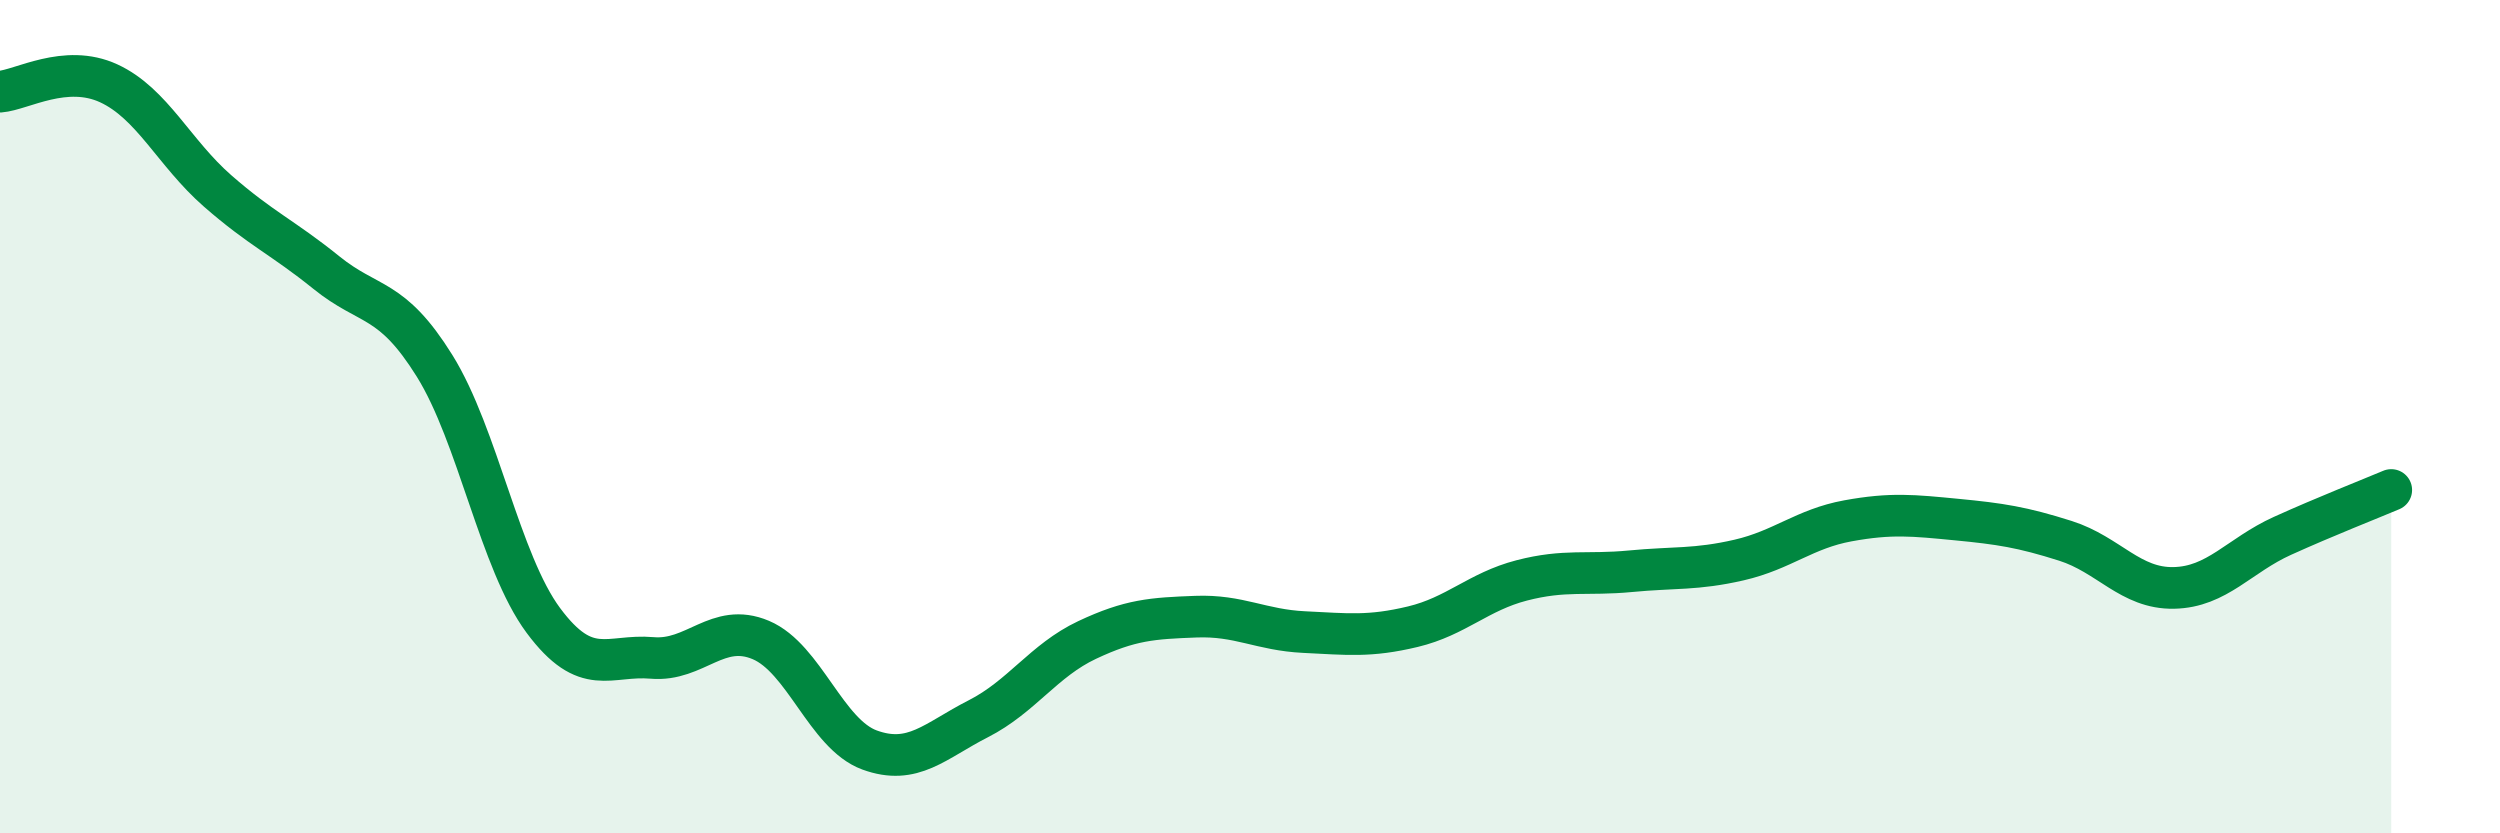 
    <svg width="60" height="20" viewBox="0 0 60 20" xmlns="http://www.w3.org/2000/svg">
      <path
        d="M 0,2.2 C 0.52,2.16 1.57,1.52 2.61,2 C 3.65,2.48 4.18,3.67 5.22,4.58 C 6.26,5.49 6.79,5.7 7.83,6.54 C 8.87,7.38 9.39,7.11 10.43,8.78 C 11.47,10.45 12,13.49 13.04,14.89 C 14.08,16.29 14.61,15.7 15.65,15.79 C 16.69,15.88 17.22,14.92 18.26,15.36 C 19.3,15.8 19.83,17.62 20.87,18 C 21.91,18.38 22.44,17.78 23.48,17.25 C 24.52,16.72 25.05,15.85 26.09,15.36 C 27.13,14.87 27.66,14.84 28.7,14.8 C 29.74,14.76 30.26,15.12 31.3,15.17 C 32.34,15.22 32.87,15.29 33.91,15.04 C 34.95,14.79 35.48,14.2 36.52,13.93 C 37.56,13.66 38.09,13.81 39.13,13.71 C 40.17,13.61 40.7,13.68 41.74,13.44 C 42.78,13.2 43.31,12.69 44.35,12.5 C 45.39,12.31 45.92,12.37 46.96,12.47 C 48,12.57 48.53,12.65 49.57,12.98 C 50.61,13.31 51.13,14.13 52.17,14.11 C 53.21,14.09 53.74,13.33 54.78,12.86 C 55.82,12.39 56.87,11.98 57.39,11.76L57.39 20L0 20Z"
        fill="#008740"
        opacity="0.1"
        stroke-linecap="round"
        stroke-linejoin="round"
      />
      <path
        d="M 0,2.2 C 0.52,2.16 1.57,1.52 2.61,2 C 3.65,2.48 4.18,3.67 5.22,4.58 C 6.26,5.49 6.79,5.7 7.83,6.54 C 8.87,7.38 9.39,7.11 10.43,8.78 C 11.47,10.45 12,13.49 13.04,14.89 C 14.08,16.29 14.61,15.7 15.65,15.79 C 16.69,15.88 17.22,14.92 18.26,15.36 C 19.3,15.8 19.83,17.62 20.87,18 C 21.91,18.38 22.44,17.78 23.48,17.25 C 24.52,16.72 25.05,15.85 26.09,15.36 C 27.13,14.87 27.66,14.84 28.7,14.8 C 29.74,14.76 30.26,15.12 31.3,15.17 C 32.34,15.22 32.87,15.29 33.91,15.04 C 34.95,14.79 35.48,14.2 36.52,13.93 C 37.56,13.66 38.09,13.81 39.13,13.71 C 40.17,13.61 40.7,13.68 41.74,13.44 C 42.78,13.2 43.31,12.69 44.35,12.5 C 45.39,12.31 45.92,12.37 46.96,12.47 C 48,12.57 48.53,12.65 49.57,12.98 C 50.61,13.31 51.13,14.13 52.17,14.11 C 53.21,14.09 53.74,13.33 54.78,12.86 C 55.82,12.39 56.87,11.98 57.39,11.76"
        stroke="#008740"
        stroke-width="1"
        fill="none"
        stroke-linecap="round"
        stroke-linejoin="round"
      />
    </svg>
  